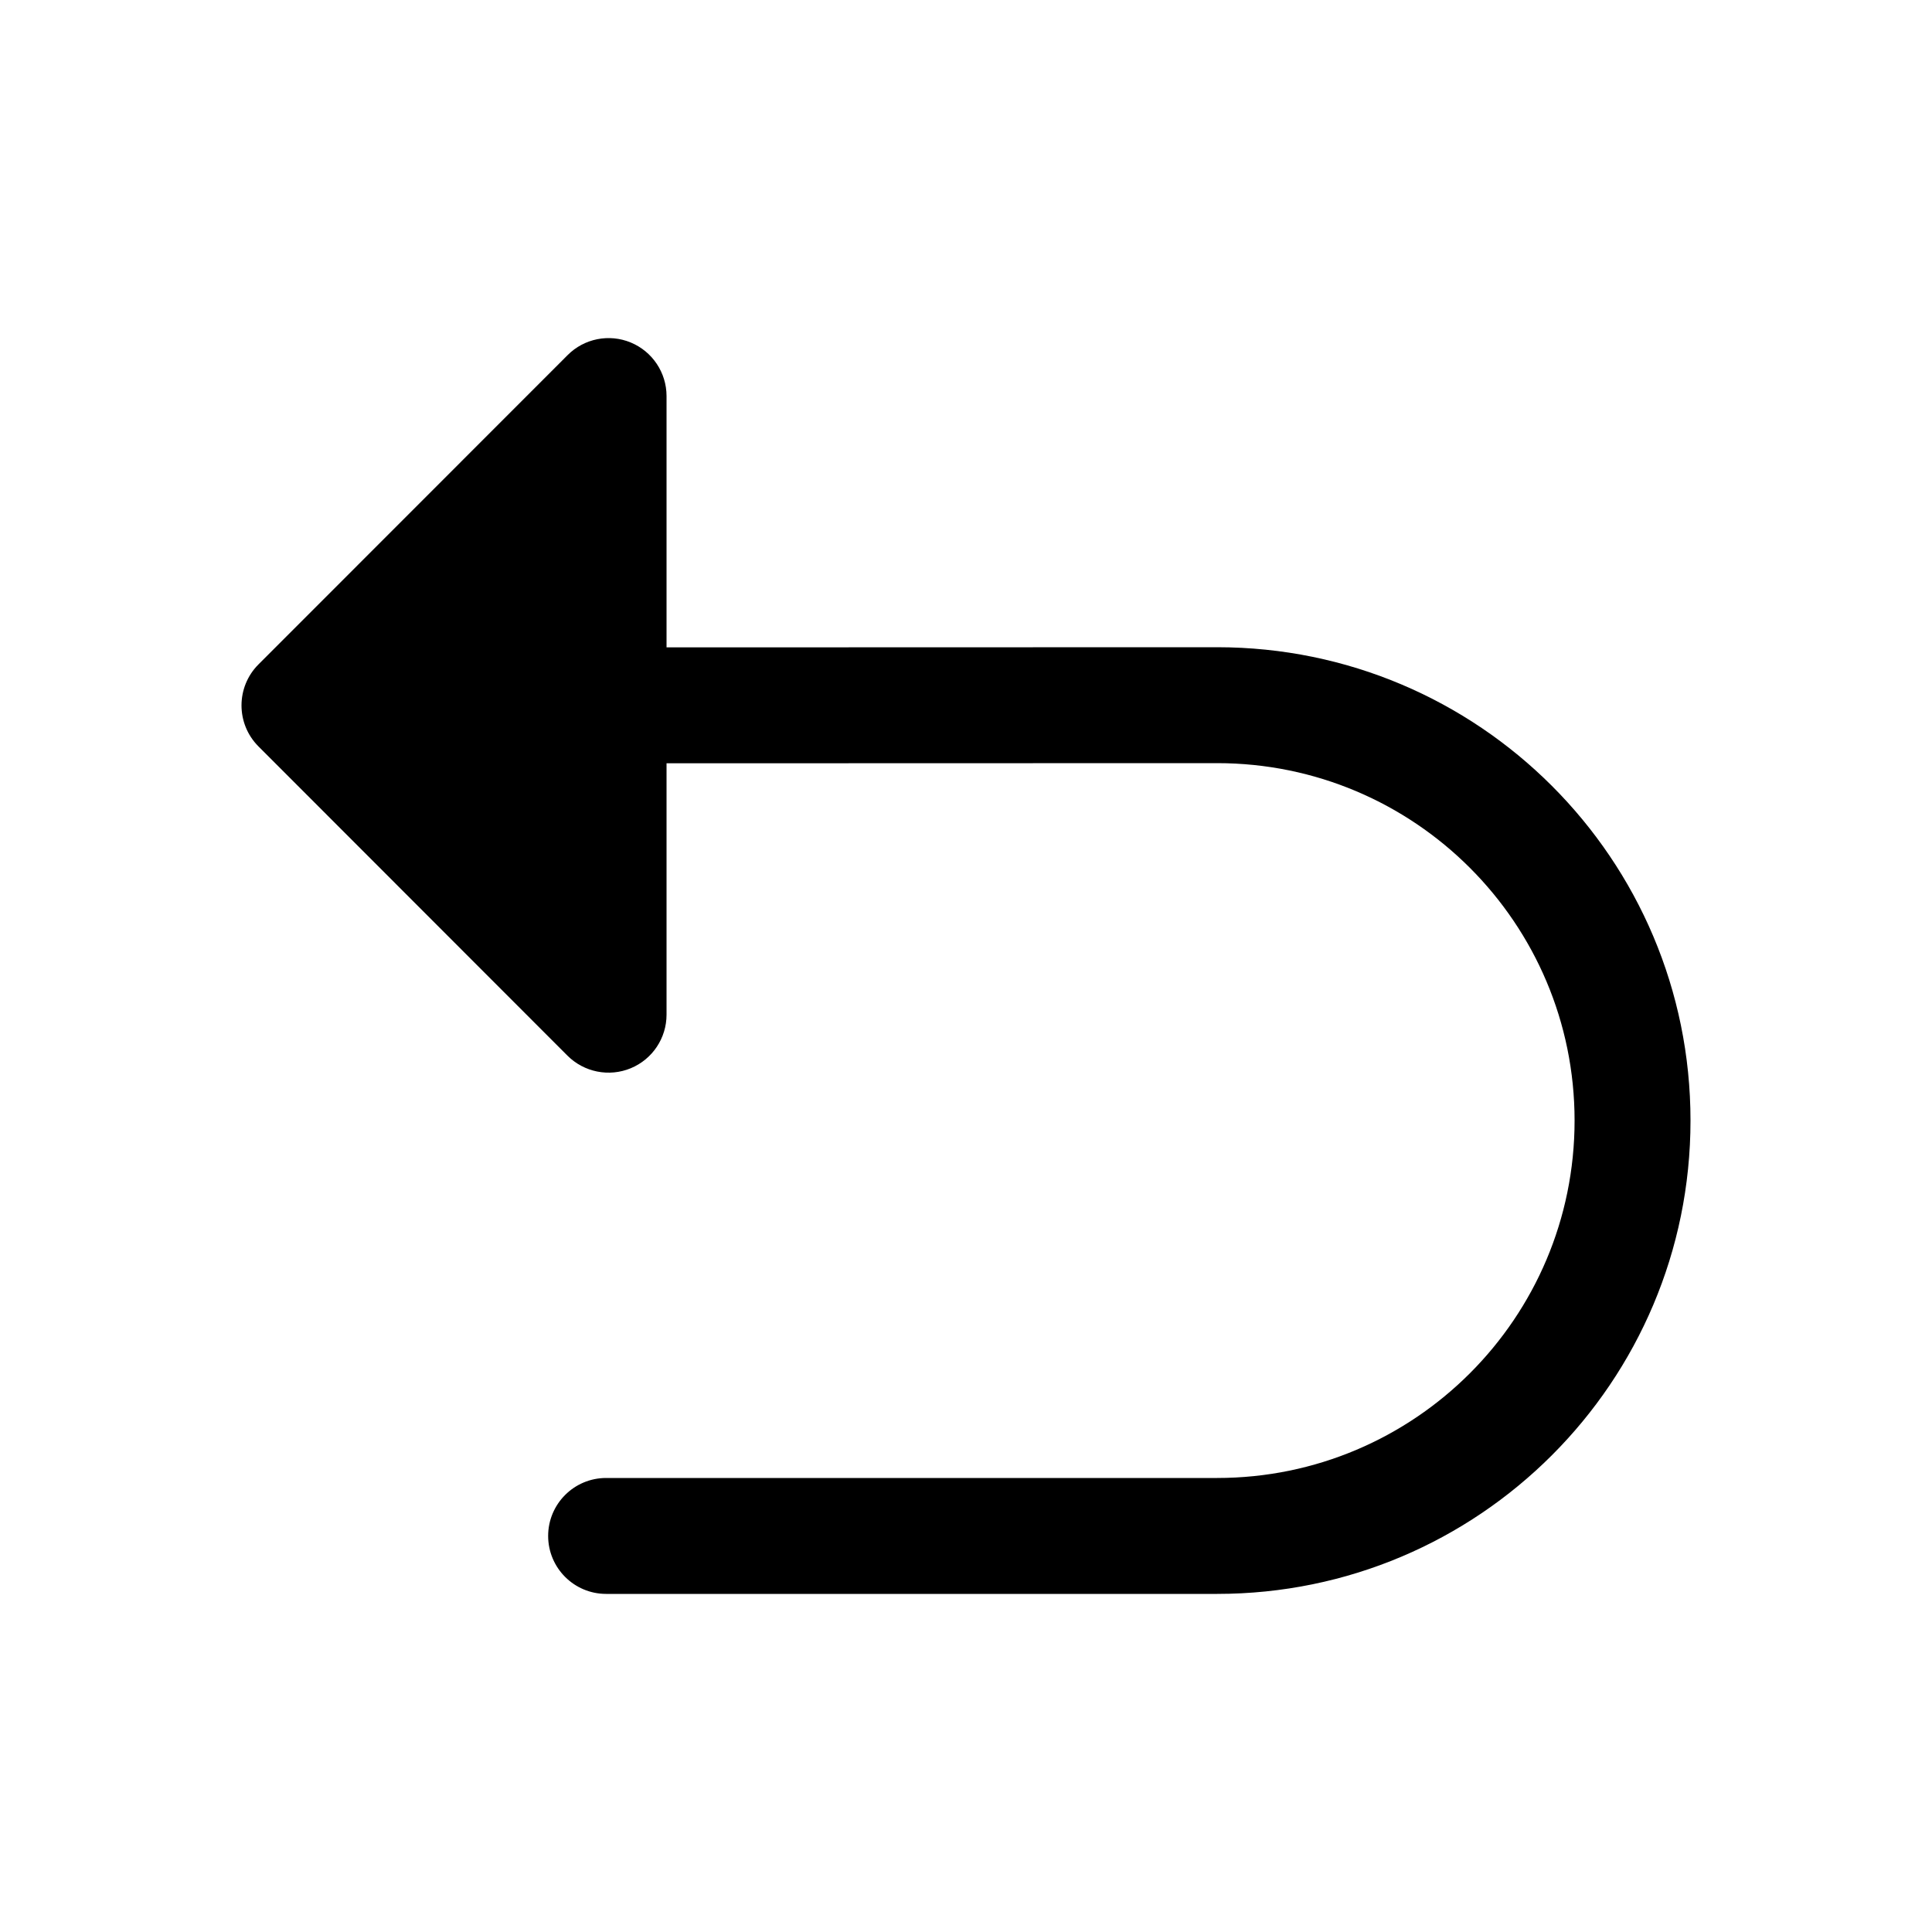 <svg width="20" height="20" viewBox="0 0 24 25" fill="none" xmlns="http://www.w3.org/2000/svg" transform="rotate(0 0 0)"><path d="M7.662 4.432C7.942 4.548 8.125 4.822 8.125 5.125V8.377L15.25 8.375C18.633 8.375 21.375 11.117 21.375 14.5C21.375 17.883 18.633 20.625 15.25 20.625H7.343C6.929 20.625 6.593 20.289 6.593 19.875C6.593 19.461 6.929 19.125 7.343 19.125H15.25C17.804 19.125 19.875 17.054 19.875 14.5C19.875 11.946 17.804 9.875 15.25 9.875L8.125 9.877V13.13C8.125 13.434 7.942 13.707 7.662 13.823C7.382 13.939 7.059 13.875 6.844 13.661L2.844 9.658C2.552 9.365 2.552 8.89 2.845 8.597L6.845 4.595C7.059 4.38 7.382 4.316 7.662 4.432Z" fill="currentColor"></path></svg>
